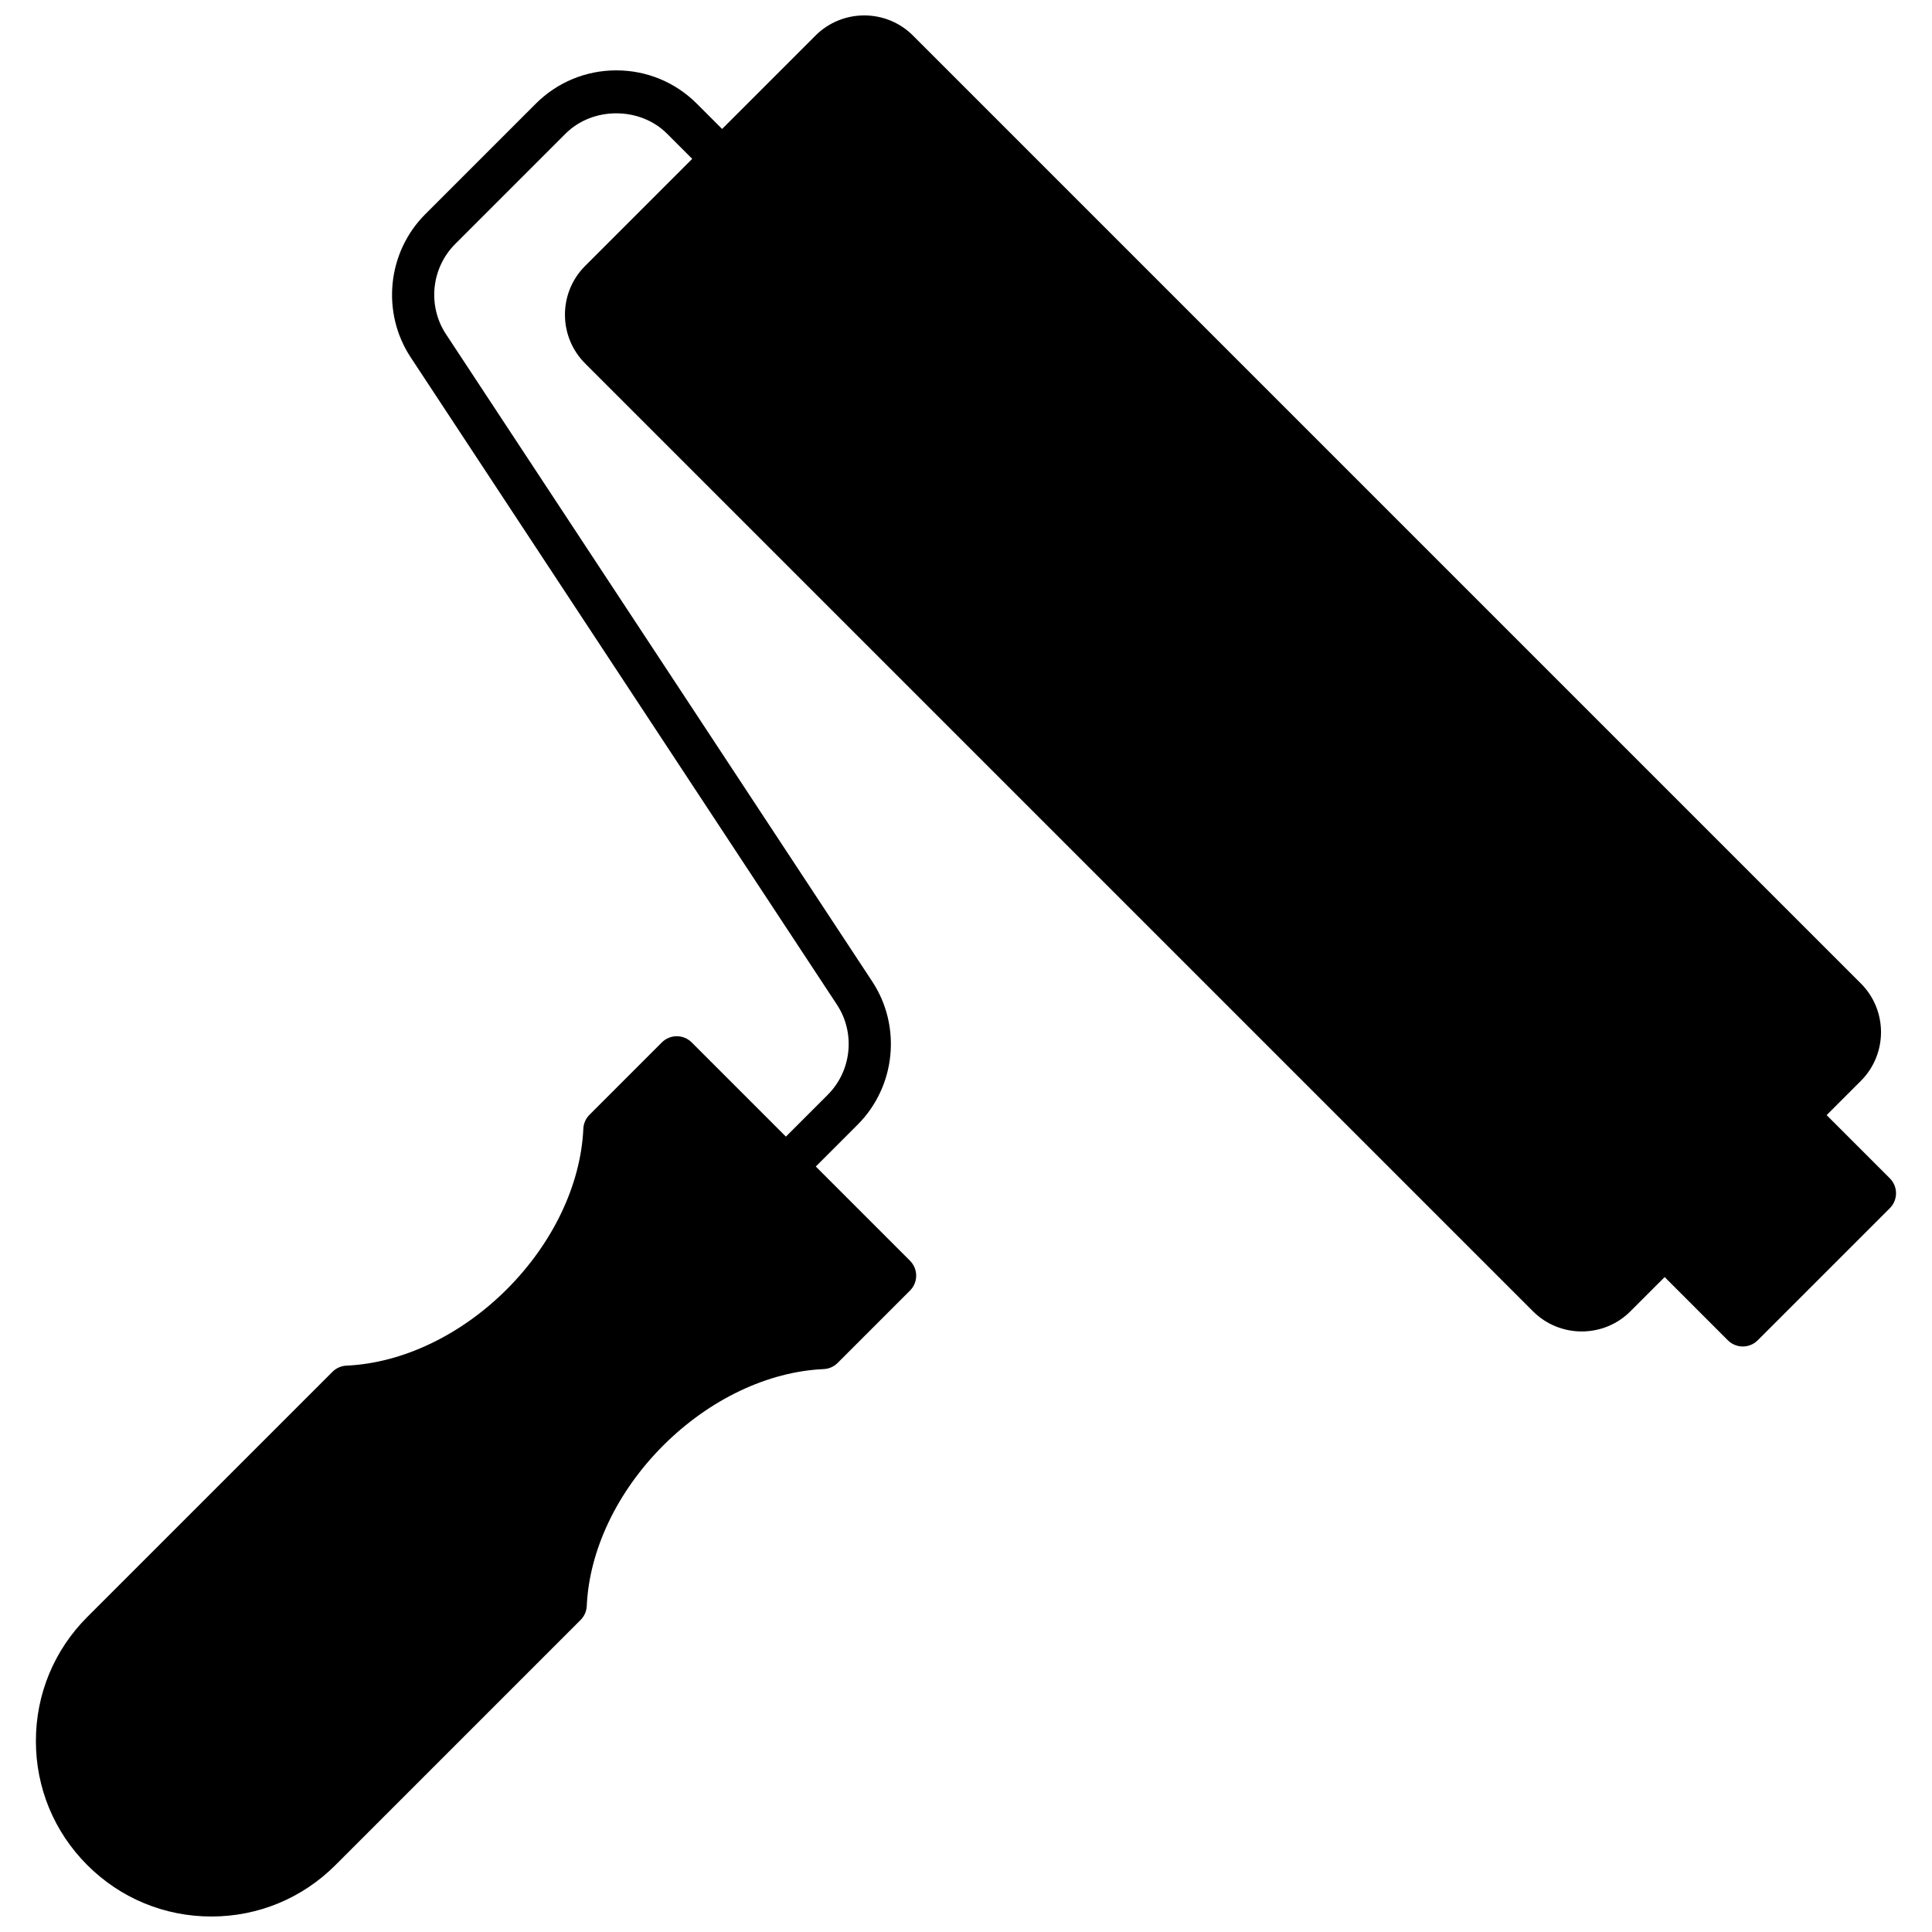 <?xml version="1.0" encoding="UTF-8"?>
<!-- Uploaded to: SVG Repo, www.svgrepo.com, Generator: SVG Repo Mixer Tools -->
<svg width="800px" height="800px" version="1.1" viewBox="144 144 512 512" xmlns="http://www.w3.org/2000/svg">
 <defs>
  <clipPath id="a">
   <path d="m153 148.09h494v503.81h-494z"/>
  </clipPath>
 </defs>
 <g clip-path="url(#a)">
  <path d="m644.83 456.27-16.754-16.754 9.07-9.07c7.121-7.121 7.121-18.703 0-25.824l-251.2-251.2c-7.121-7.113-18.703-7.113-25.828 0l-24.754 24.754-6.684-6.684c-5.703-5.703-13.285-8.844-21.352-8.844-8.066 0-15.645 3.141-21.355 8.844l-29.266 29.266c-10.086 10.082-11.711 26.047-3.863 37.953l112.95 171.53c4.938 7.496 3.914 17.539-2.434 23.887l-11.09 11.09-24.965-24.965c-2.188-2.188-5.727-2.188-7.914 0l-19.172 19.172c-0.992 0.992-1.574 2.312-1.633 3.707-0.668 14.812-8.051 30.309-20.258 42.523-12.207 12.207-27.703 19.586-42.516 20.254-1.398 0.066-2.719 0.645-3.707 1.633l-64.973 64.965c-8.781 8.777-13.625 20.461-13.625 32.883 0 12.422 4.836 24.105 13.625 32.883 8.781 8.785 20.461 13.621 32.879 13.621 12.422 0 24.098-4.836 32.883-13.625l64.965-64.965c0.992-0.992 1.574-2.312 1.633-3.707 0.668-14.816 8.051-30.309 20.258-42.516 12.207-12.207 27.703-19.594 42.523-20.258 1.398-0.066 2.719-0.645 3.707-1.633l19.172-19.172c2.188-2.188 2.188-5.727 0-7.914l-24.965-24.965 11.09-11.09c10.082-10.082 11.711-26.047 3.867-37.953l-112.96-171.54c-4.934-7.488-3.914-17.531 2.434-23.879l29.266-29.266c7.176-7.176 19.691-7.176 26.871 0l6.684 6.684-28.387 28.387c-7.121 7.121-7.113 18.707 0 25.824l251.2 251.2c3.559 3.559 8.238 5.34 12.914 5.34s9.355-1.781 12.914-5.34l9.07-9.07 16.75 16.754c1.051 1.051 2.469 1.641 3.957 1.641 1.488 0 2.91-0.586 3.957-1.641l35.008-35.004c1.051-1.051 1.641-2.469 1.641-3.957 0-1.492-0.586-2.914-1.641-3.961z"/>
 </g>
</svg>
